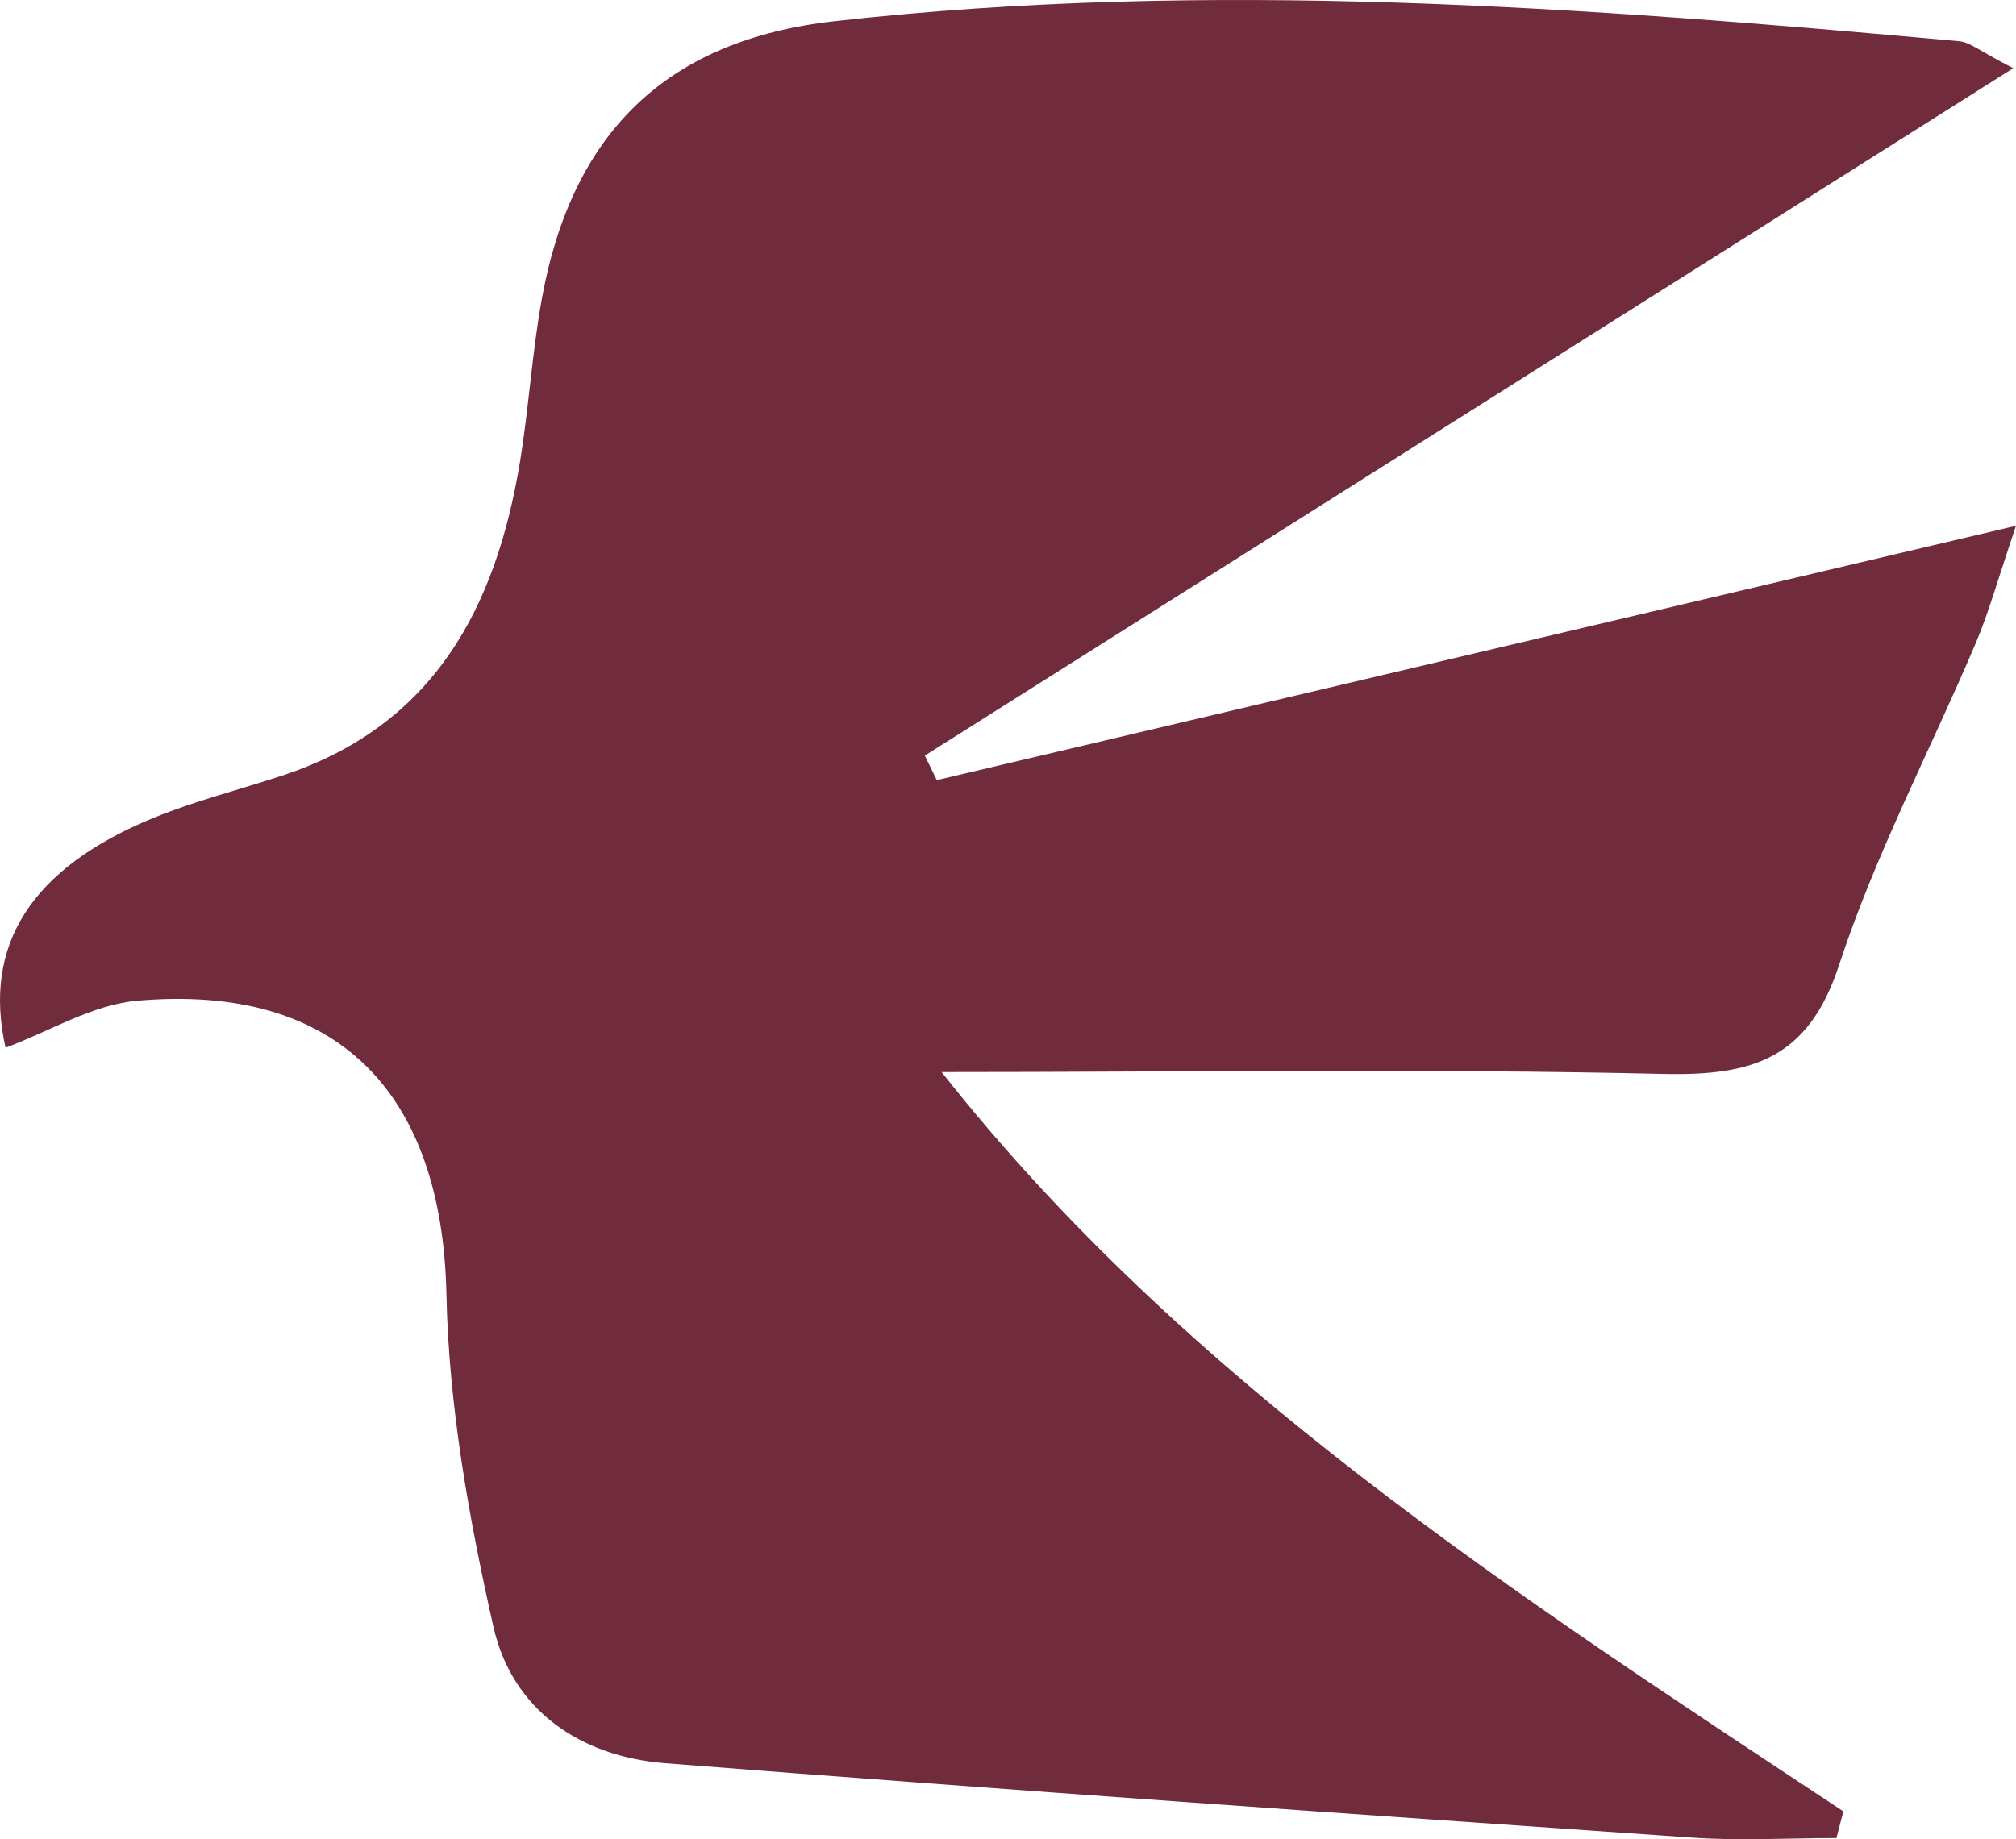 <?xml version="1.0" encoding="UTF-8"?> <svg xmlns="http://www.w3.org/2000/svg" width="160" height="146" viewBox="0 0 160 146" fill="none"><path d="M159.78 5.417C130.204 24.1 101.797 42.044 73.397 59.981C73.711 60.632 74.033 61.284 74.347 61.928C102.275 55.339 130.212 48.758 160 41.738C158.548 46.026 157.842 48.609 156.806 51.052C153.189 59.572 148.833 67.842 145.961 76.598C143.513 84.066 139.079 85.409 132.001 85.252C112.83 84.804 93.651 85.103 74.731 85.103C94.059 109.636 120.285 126.591 146.299 143.789C146.118 144.496 145.93 145.203 145.749 145.909C141.904 145.909 138.051 146.137 134.23 145.87C107.07 143.985 79.911 142.101 52.767 139.965C46.089 139.439 40.658 135.779 39.16 129.135C37.206 120.489 35.613 111.576 35.432 102.749C35.095 86.705 26.769 78.043 10.878 79.441C7.315 79.755 3.91 81.883 0.441 83.171C-1.379 75.059 2.419 68.941 12.157 64.936C15.469 63.577 18.976 62.698 22.382 61.575C34.42 57.625 39.364 48.256 41.27 36.649C41.977 32.346 42.228 27.956 43.013 23.668C45.406 10.561 52.869 3.187 66.201 1.687C96.013 -1.666 125.77 0.572 155.496 3.273C156.359 3.352 157.167 4.082 159.772 5.409L159.78 5.417Z" fill="#702B3C"></path></svg> 